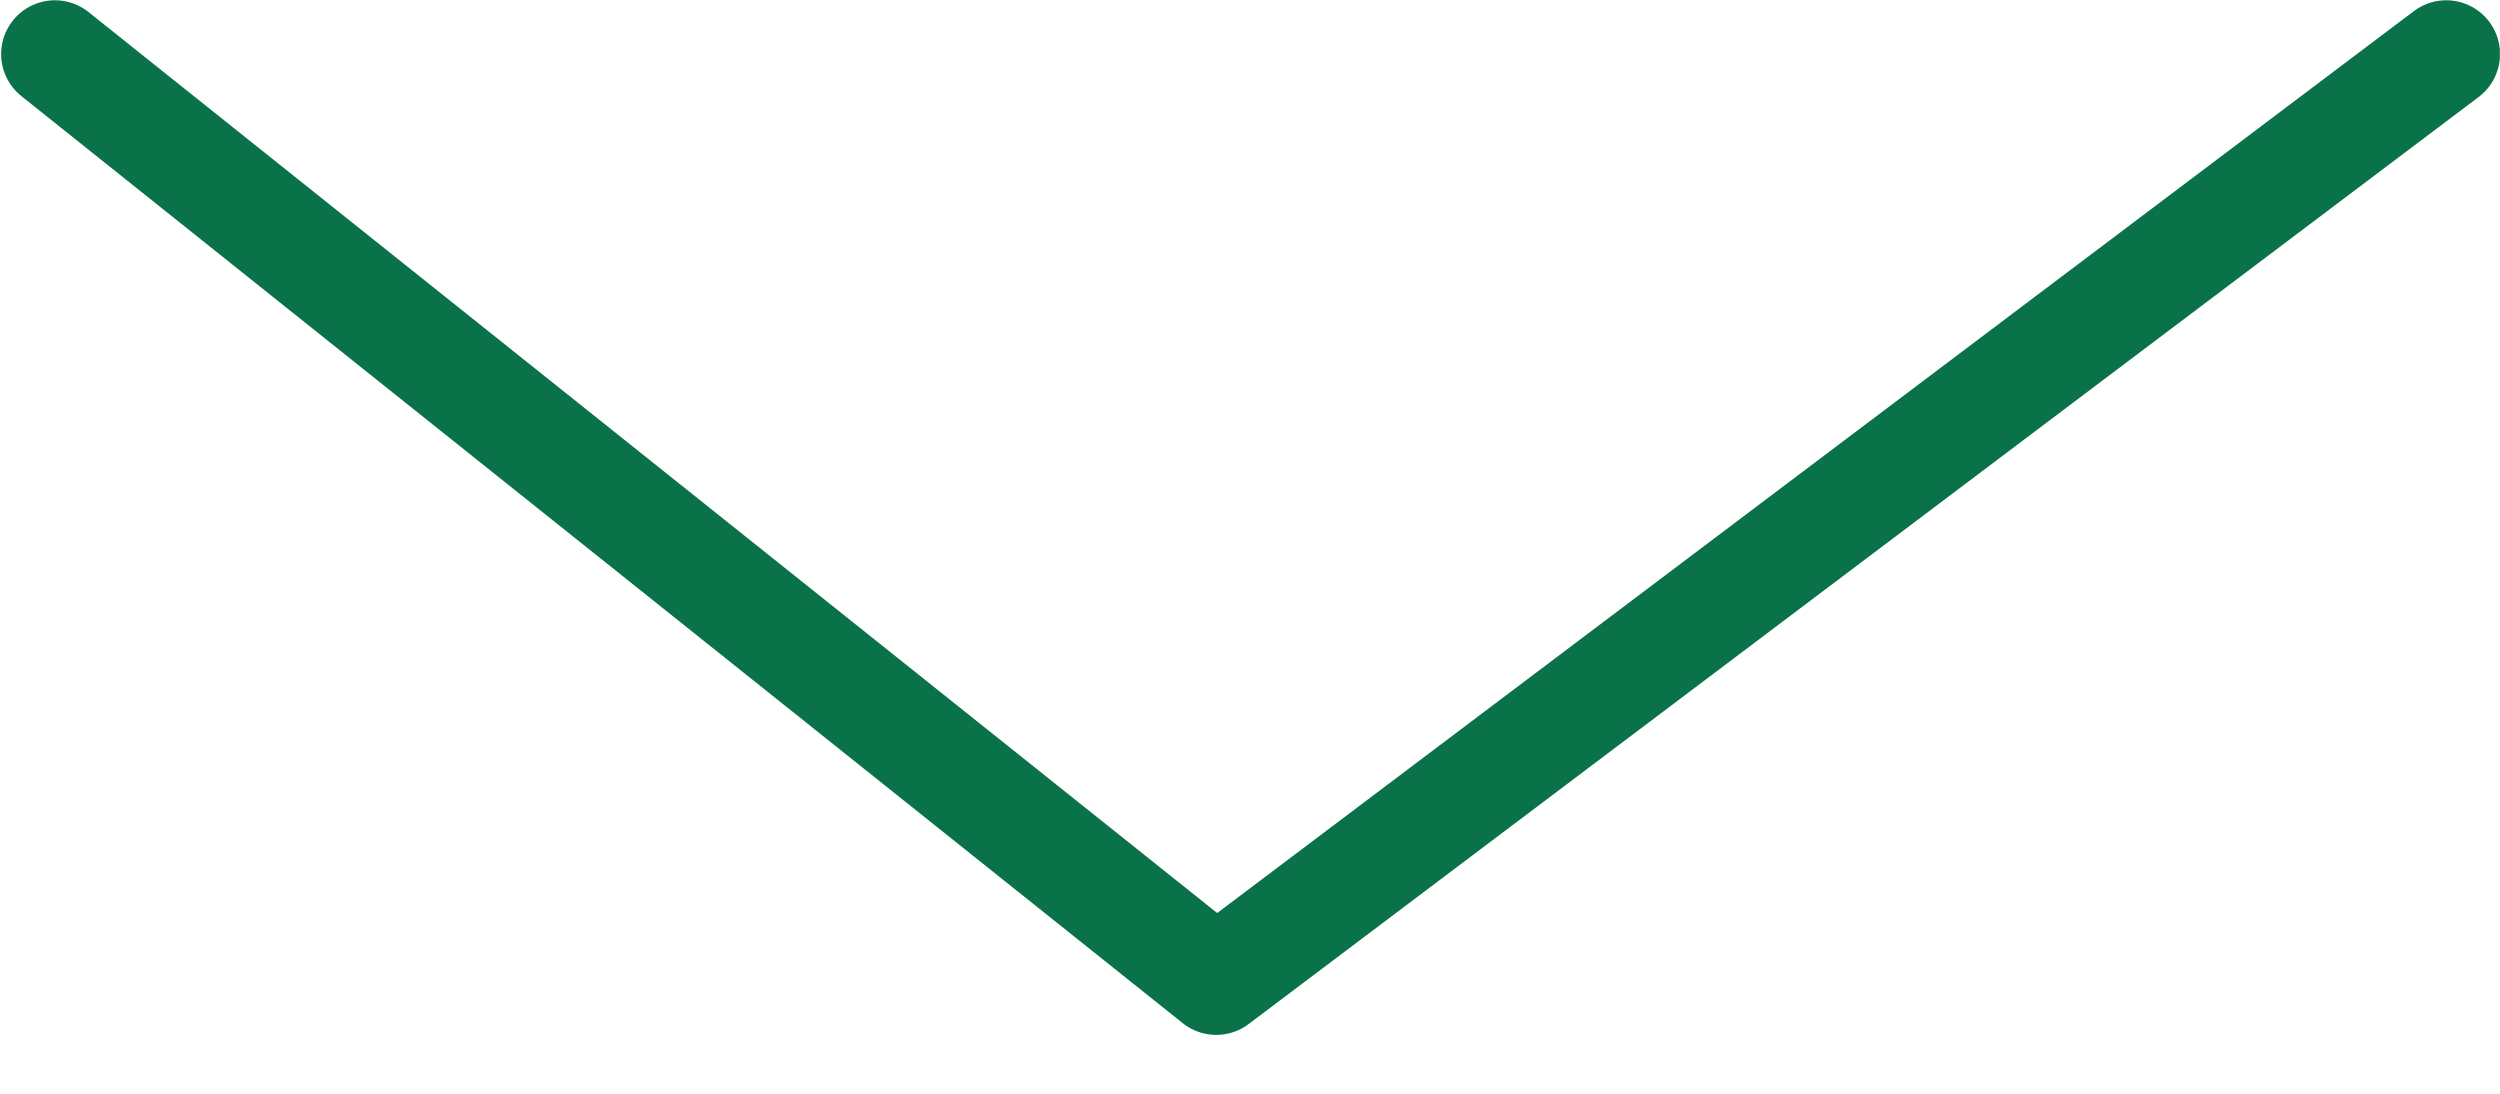 <?xml version="1.0" encoding="UTF-8"?> <svg xmlns="http://www.w3.org/2000/svg" width="32" height="14" viewBox="0 0 32 14" fill="none"> <g clip-path="url(#clip0_36_184)"> <path d="M0.703 0.692L15.568 12.558L31.312 0.692" stroke="#097249" stroke-width="1.377" stroke-linecap="round" stroke-linejoin="round"></path> </g> <defs> <clipPath id="clip0_36_184"> <rect width="31.996" height="13.25" fill="white" transform="translate(0.002)"></rect> </clipPath> </defs> </svg> 